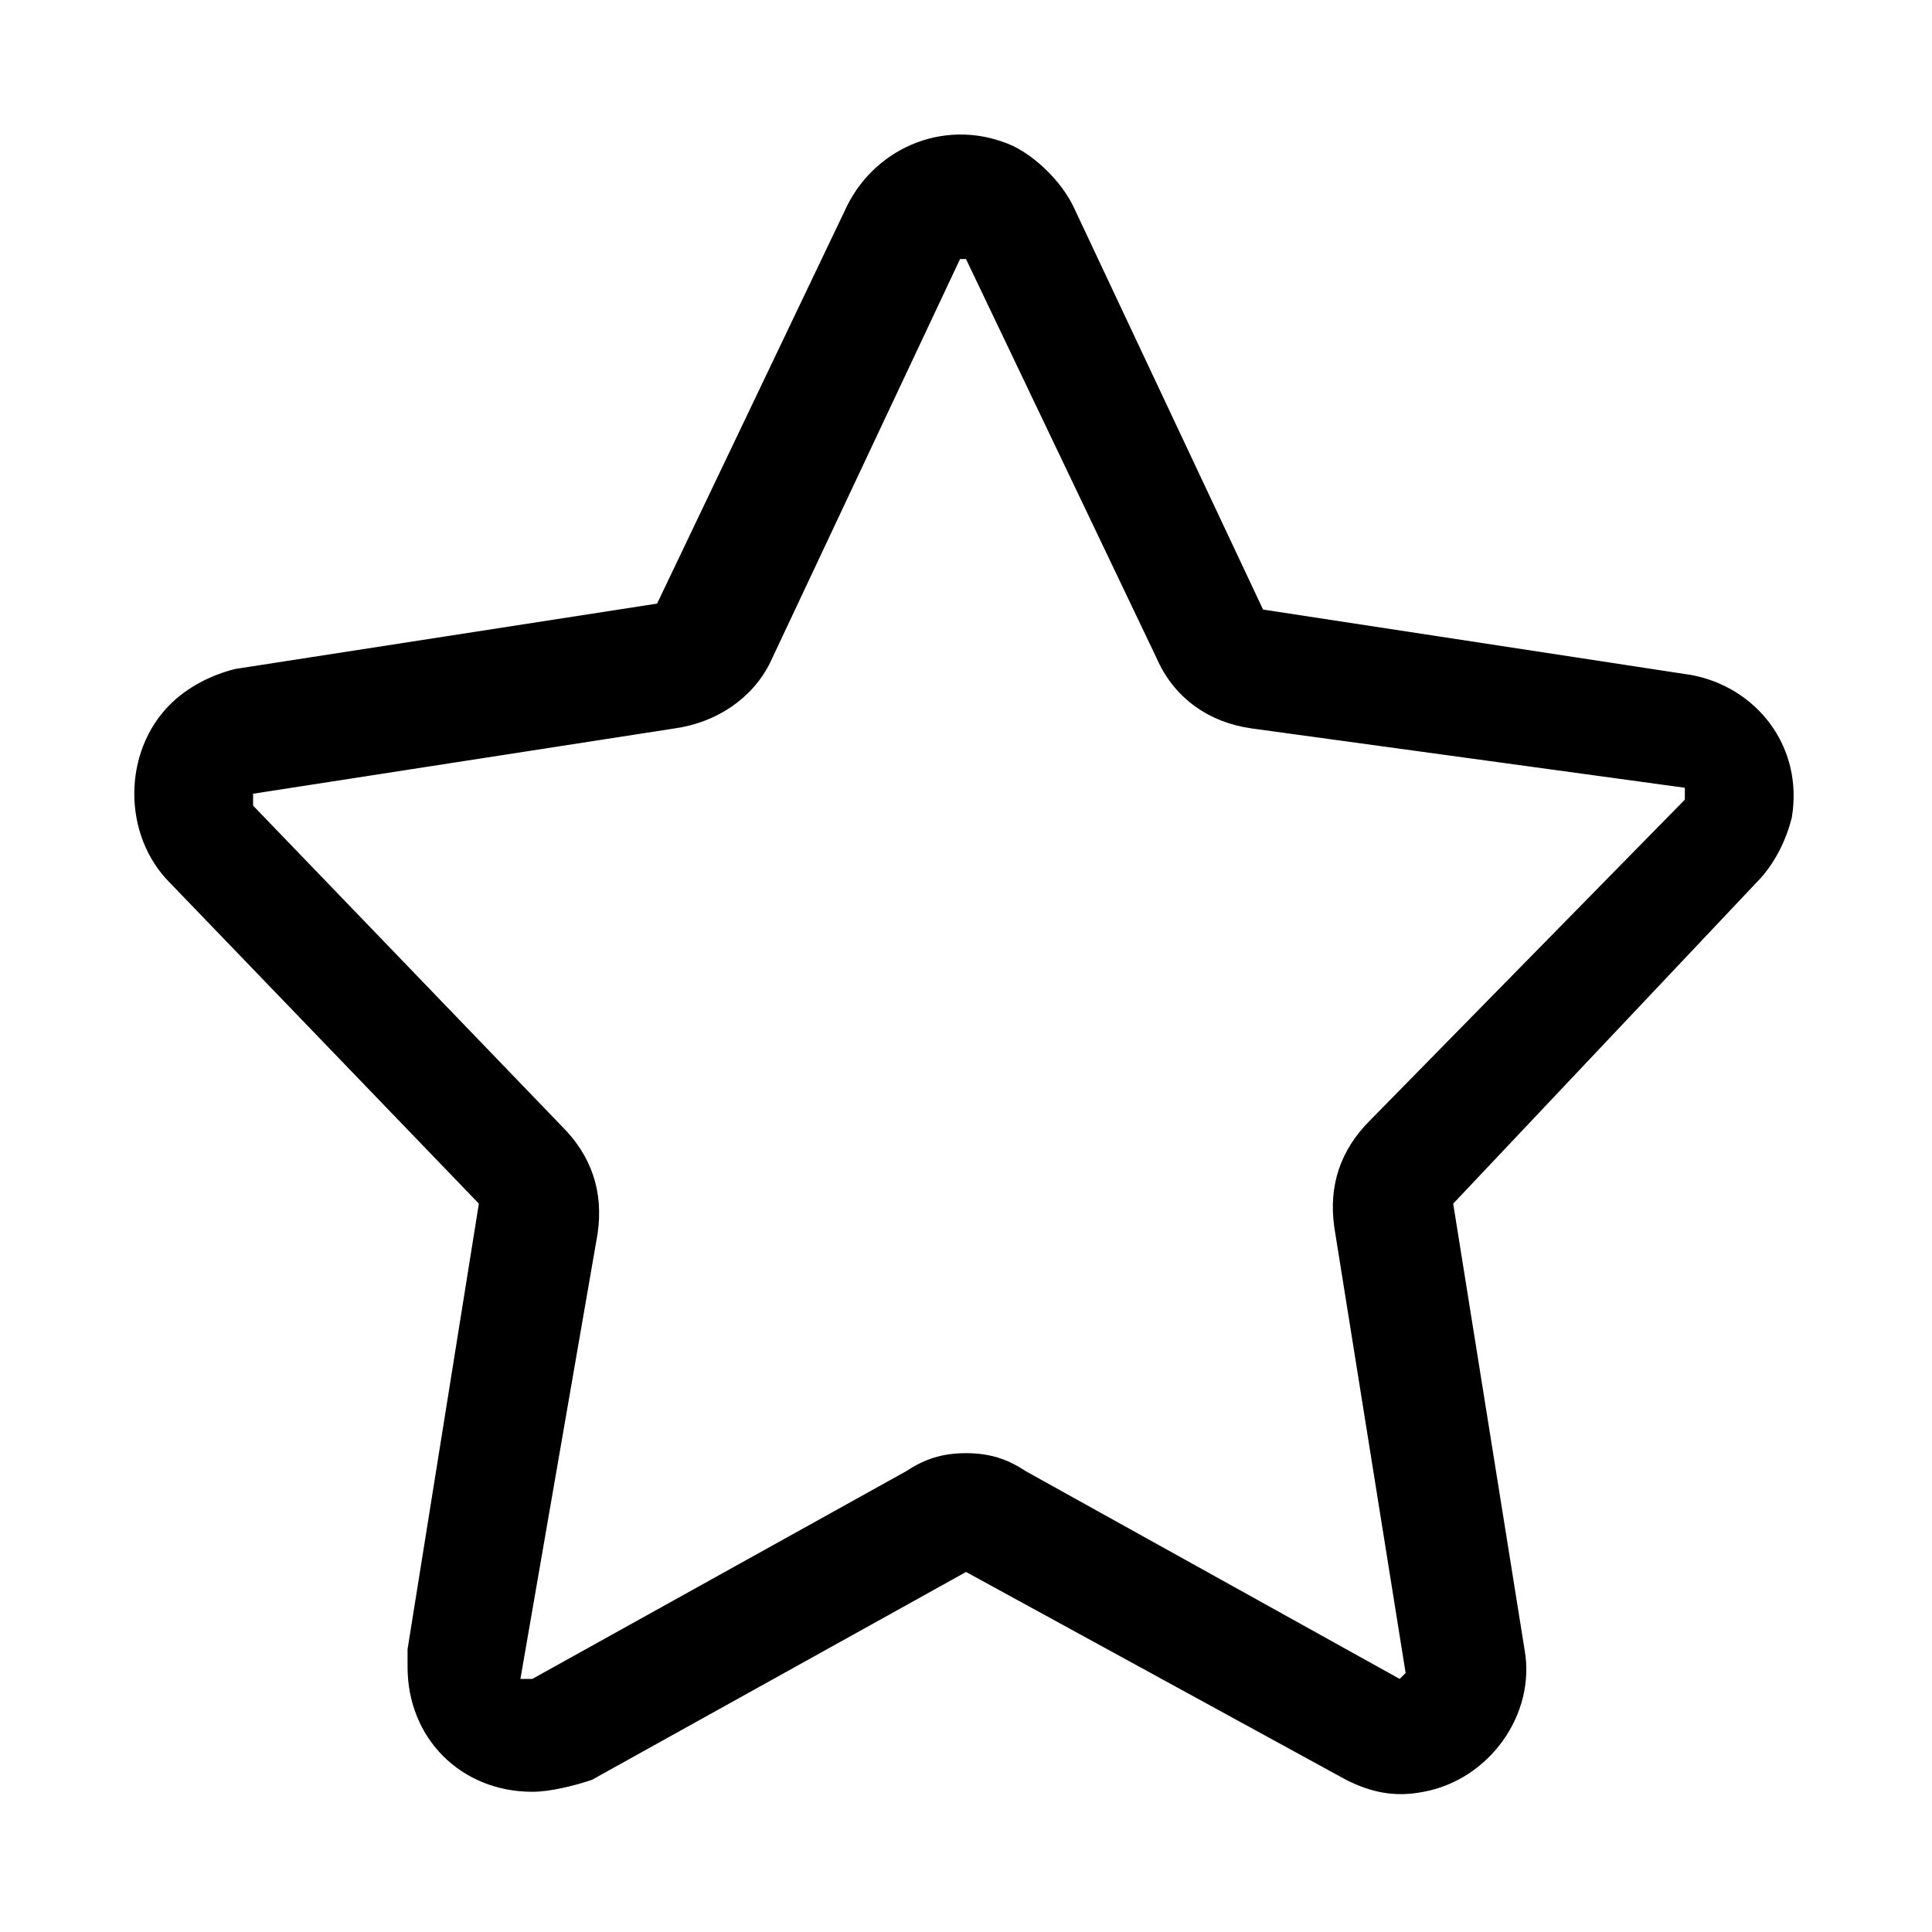 <?xml version="1.0" encoding="UTF-8"?>
<!-- Uploaded to: ICON Repo, www.svgrepo.com, Generator: ICON Repo Mixer Tools -->
<svg fill="#000000" width="800px" height="800px" version="1.1" viewBox="144 144 512 512" xmlns="http://www.w3.org/2000/svg">
 <path d="m285.07 618.84c-18.895 0-33.062-14.168-33.062-33.062v-4.723l18.895-118.08-81.867-85.02c-12.594-12.594-12.594-34.637 0-47.23 4.723-4.723 11.02-7.871 17.32-9.445l111.78-17.32 50.383-105.48c7.871-15.742 26.766-23.617 44.082-15.742 6.297 3.148 12.594 9.445 15.742 15.742l50.379 107.06 113.36 17.32c17.32 3.148 29.914 18.895 26.766 37.785-1.574 6.297-4.723 12.594-9.445 17.32l-80.293 85.016 18.895 118.08c3.148 17.32-9.445 34.637-26.766 37.785-7.871 1.574-14.168 0-20.469-3.148l-100.76-55.109-99.188 55.105c-4.727 1.574-11.023 3.148-15.746 3.148zm114.93-89.738c6.297 0 11.02 1.574 15.742 4.723l99.188 55.105 1.574-1.574-18.895-118.08c-1.574-11.02 1.574-20.469 9.445-28.34l83.445-85.02v-3.148l-114.93-15.742c-11.02-1.574-20.469-7.871-25.191-18.895l-50.379-105.48h-1.574l-50.383 107.06c-4.723 9.445-14.168 15.742-25.191 17.32l-111.78 17.316v3.148l81.867 85.02c7.871 7.871 11.02 17.32 9.445 28.34l-20.469 118.08 3.152-0.004 99.188-55.105c4.723-3.144 9.445-4.719 15.746-4.719z"/>
</svg>